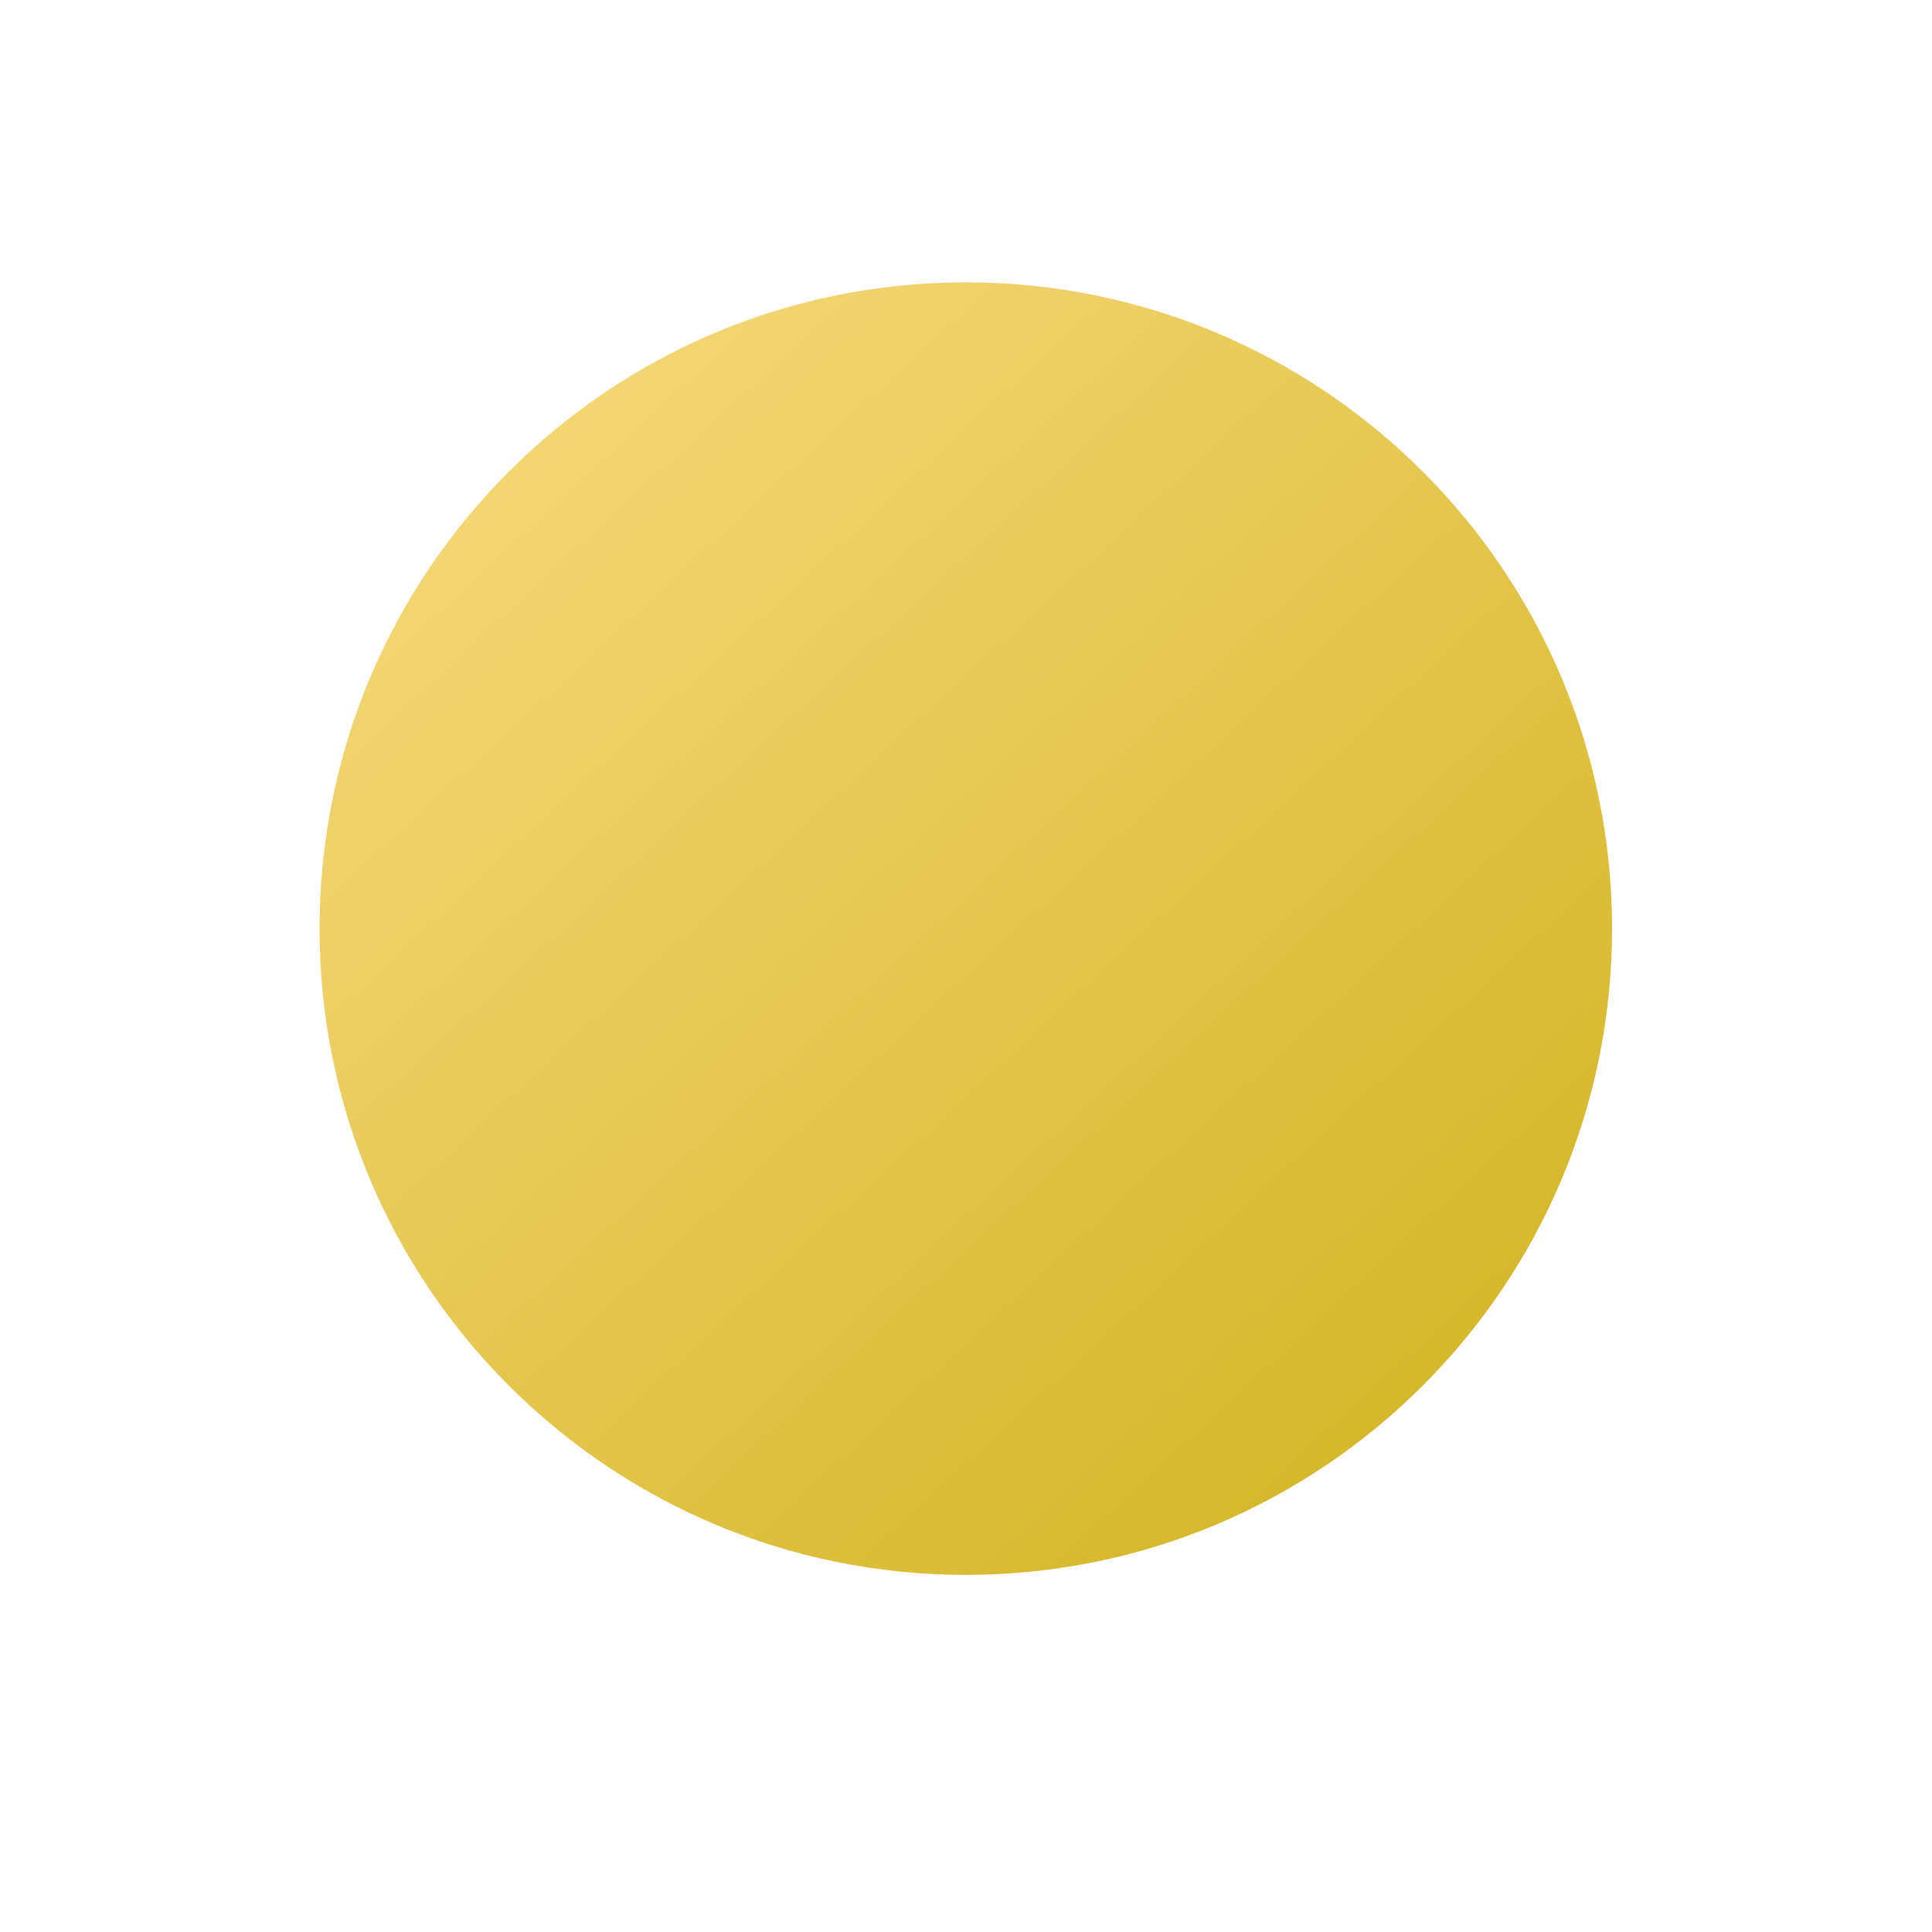 <svg width="20" height="20" viewBox="0 0 20 20" fill="none" xmlns="http://www.w3.org/2000/svg">
<path d="M16.688 9.613C16.688 5.918 13.693 2.923 9.998 2.923C6.303 2.923 3.308 5.918 3.308 9.613C3.308 13.308 6.303 16.303 9.998 16.303C13.693 16.303 16.688 13.308 16.688 9.613Z" fill="url(#paint0_linear_1119_92412)"/>
<defs>
<linearGradient id="paint0_linear_1119_92412" x1="5.127" y1="4.903" x2="16.688" y2="17.414" gradientUnits="userSpaceOnUse">
<stop stop-color="#F3D573"/>
<stop offset="1" stop-color="#CEB019"/>
</linearGradient>
</defs>
</svg>

